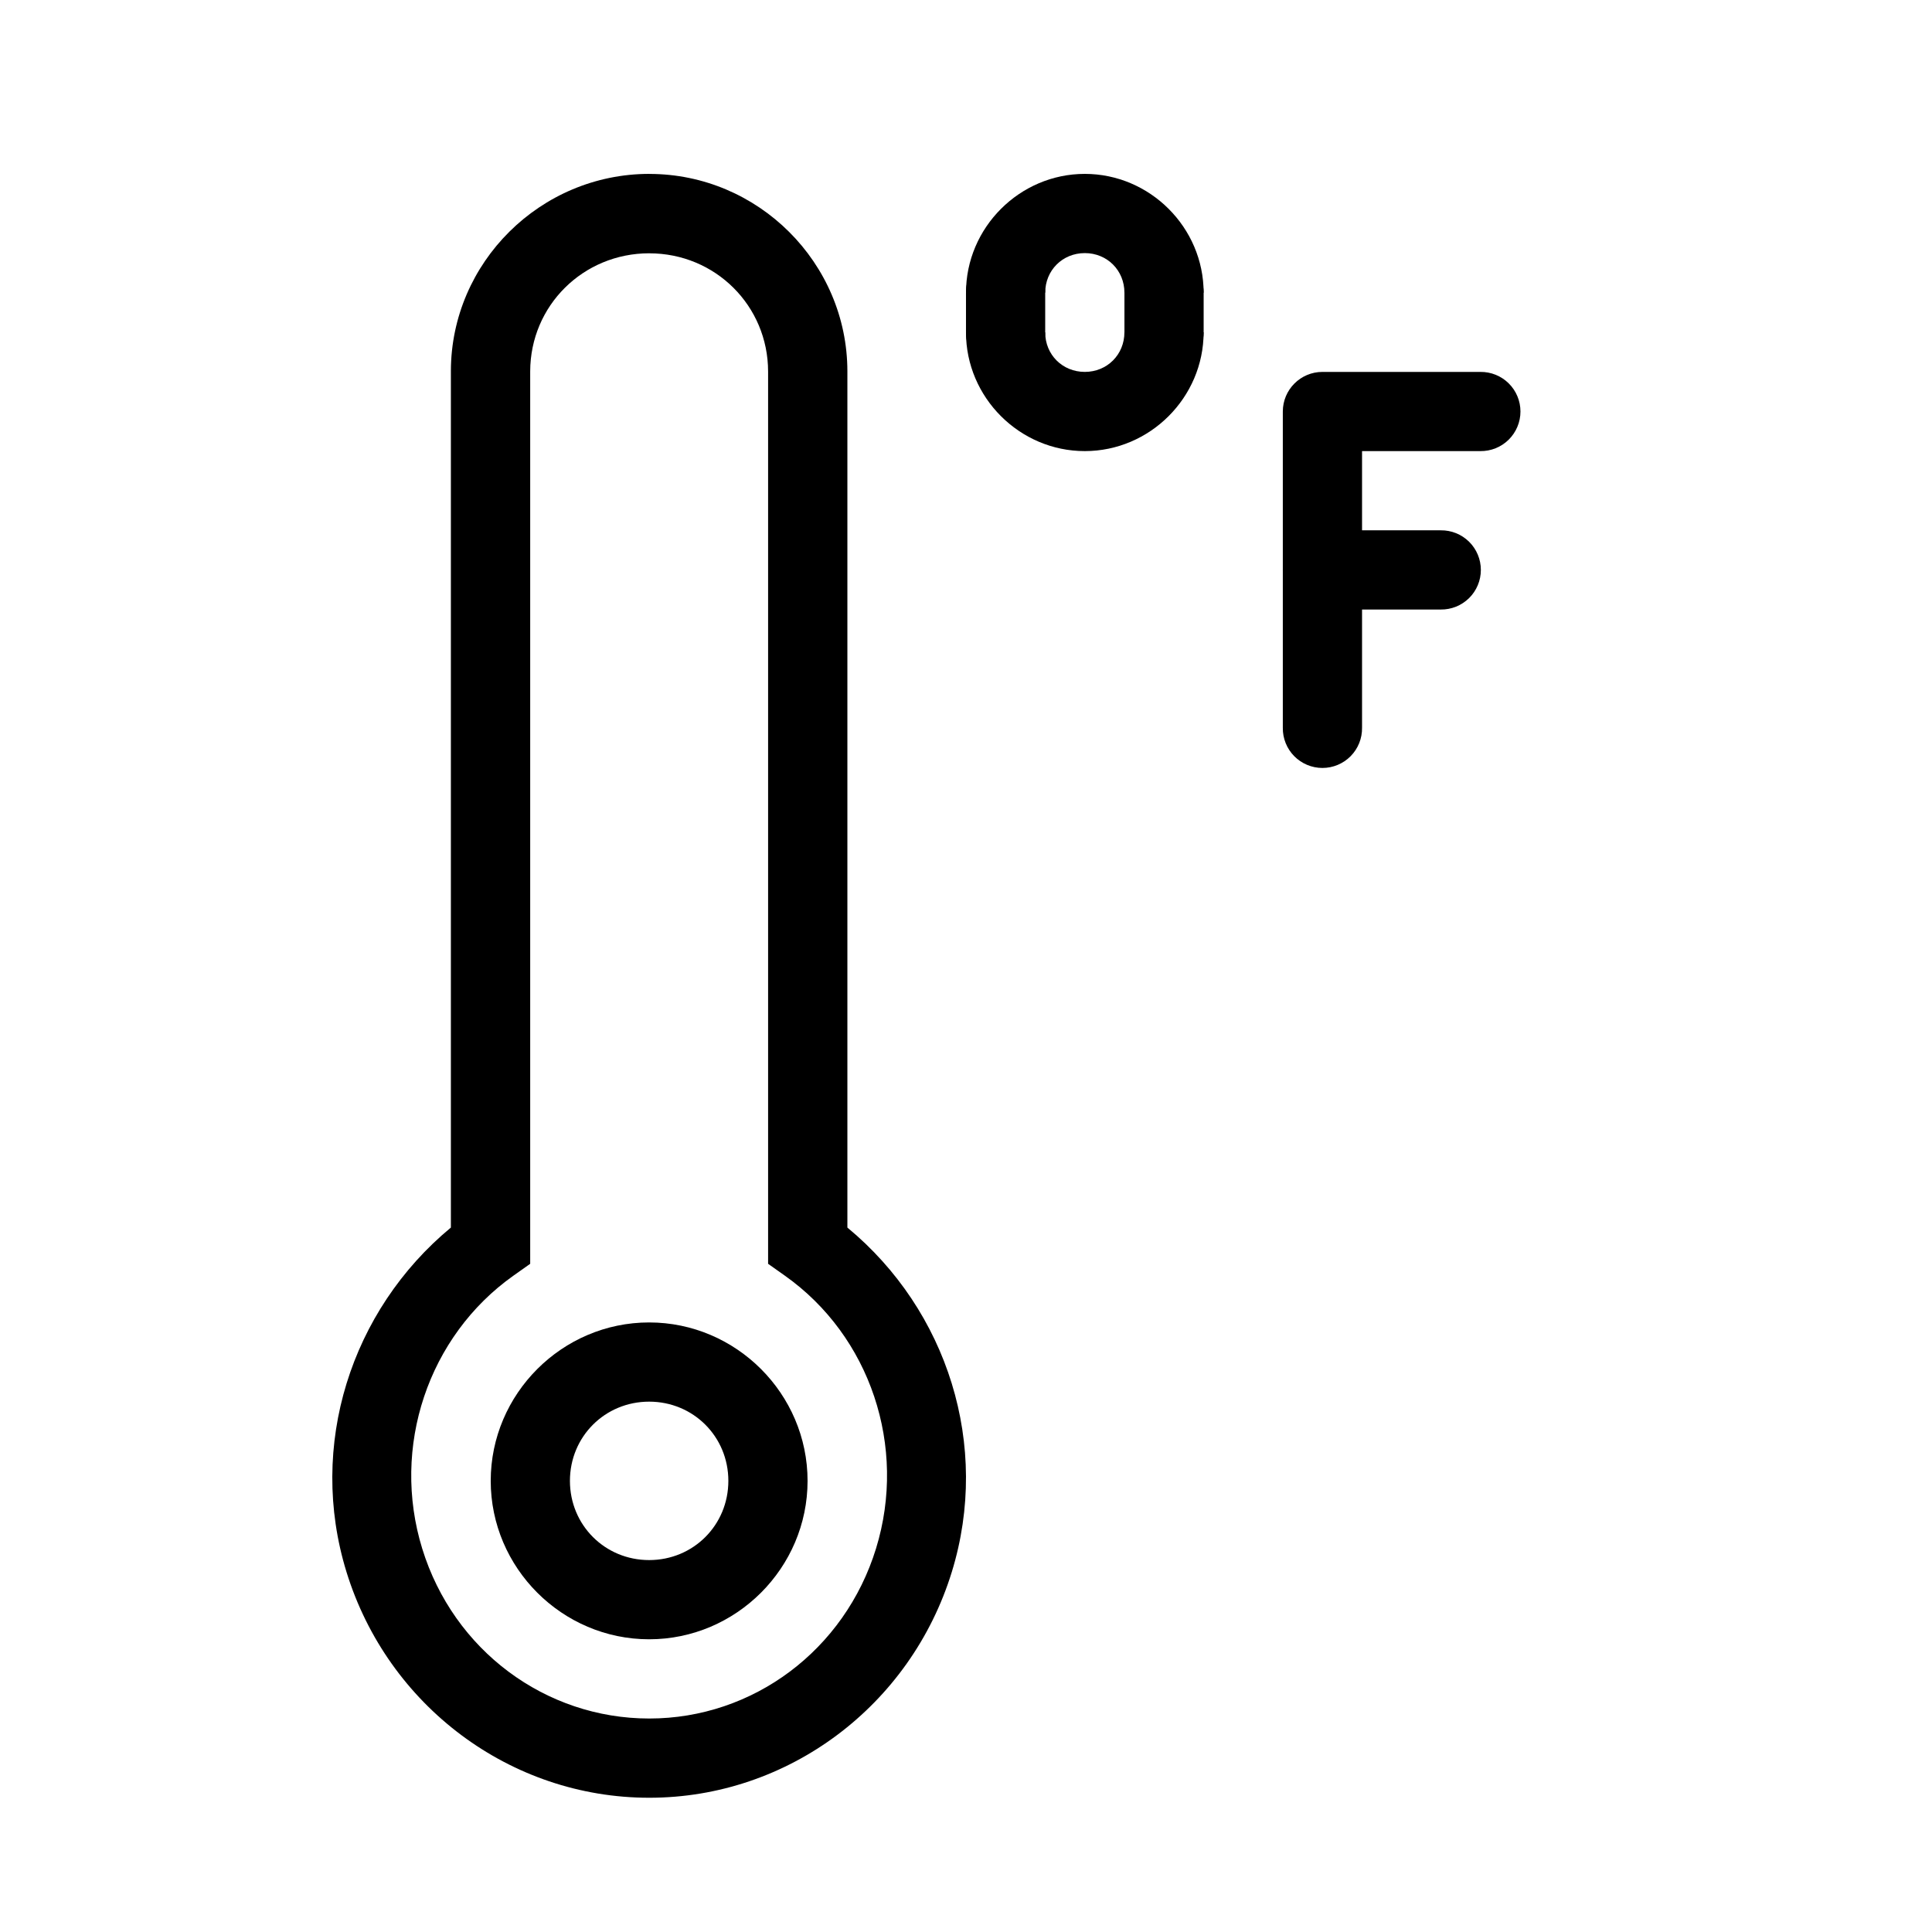 <?xml version="1.0" encoding="UTF-8"?>
<!-- The Best Svg Icon site in the world: iconSvg.co, Visit us! https://iconsvg.co -->
<svg fill="#000000" width="800px" height="800px" version="1.1" viewBox="144 144 512 512" xmlns="http://www.w3.org/2000/svg">
 <g>
  <path d="m316.09 190.08c-28.844 0-52.523 23.438-52.602 52.207v227.03c-26.508 21.953-37.988 57.82-27.664 91.273 10.949 35.488 43.469 59.848 80.246 59.832 36.785 0 69.27-24.395 80.184-59.891 10.285-33.449-1.164-69.289-27.688-91.211v-226.9c-0.012-28.77-23.637-52.328-52.477-52.328zm-0.02 21.051c17.531 0 31.473 13.938 31.484 31.34v236.45l4.434 3.137c22.641 16.012 32.465 45.336 24.176 72.293-8.289 26.949-32.594 45.074-60.094 45.074h-0.02c-27.504 0-51.844-18.074-60.152-45.012-8.309-26.934 1.551-56.32 24.176-72.355l4.434-3.137v-236.52c0.047-17.402 14.031-31.277 31.566-31.277z"/>
  <path d="m316.03 494.46c-23.062 0-41.984 18.922-41.984 41.984s18.922 41.984 41.984 41.984 41.984-18.922 41.984-41.984-18.922-41.984-41.984-41.984zm0 20.992c11.719 0 20.992 9.273 20.992 20.992s-9.273 20.992-20.992 20.992-20.992-9.273-20.992-20.992 9.273-20.992 20.992-20.992z"/>
  <path d="m400 221.57c0.004-17.266 14.223-31.488 31.488-31.488 17.266 0.004 31.488 14.223 31.488 31.488h-20.992c0-5.922-4.578-10.496-10.496-10.496s-10.496 4.574-10.496 10.496z"/>
  <path d="m441.98 232.06c0 5.922-4.578 10.496-10.496 10.496s-10.496-4.555-10.496-10.477h-20.992c0.004 17.266 14.223 31.469 31.488 31.469 17.266-0.004 31.488-14.223 31.488-31.488z"/>
  <path d="m452.34 211.07c-2.789 0.039-5.445 1.184-7.387 3.184-1.945 2-3.012 4.691-2.965 7.477v10.184c-0.043 2.809 1.047 5.519 3.019 7.519s4.664 3.125 7.477 3.125c2.809 0 5.5-1.125 7.473-3.125s3.062-4.711 3.023-7.519v-10.184c0.043-2.836-1.062-5.57-3.066-7.578-2.004-2.008-4.738-3.121-7.574-3.082z" fill-rule="evenodd"/>
  <path d="m410.33 211.07c-2.785 0.043-5.438 1.188-7.375 3.188s-3.004 4.688-2.957 7.469v10.188c-0.043 2.809 1.047 5.516 3.019 7.516 1.973 2 4.664 3.125 7.477 3.125 2.809 0 5.5-1.125 7.473-3.125s3.062-4.707 3.023-7.516v-10.188c0.043-2.84-1.066-5.578-3.074-7.586-2.008-2.008-4.746-3.117-7.586-3.07z" fill-rule="evenodd"/>
  <path d="m494.46 242.56c-5.797 0-10.496 4.699-10.5 10.496v83.82-0.004c-0.039 2.809 1.051 5.519 3.023 7.519 1.973 2 4.668 3.125 7.477 3.125s5.504-1.125 7.477-3.125 3.062-4.711 3.019-7.519v-73.324h31.352c2.809 0.035 5.512-1.055 7.508-3.027 1.996-1.973 3.121-4.66 3.121-7.469 0-2.805-1.125-5.496-3.121-7.465-1.996-1.973-4.699-3.062-7.508-3.027z" fill-rule="evenodd"/>
  <path d="m494.61 284.54c-2.809-0.039-5.519 1.047-7.519 3.019s-3.129 4.664-3.129 7.477c0 2.809 1.129 5.5 3.129 7.473 2 1.973 4.711 3.062 7.519 3.023h31.188c2.809 0.039 5.516-1.051 7.519-3.023 2-1.973 3.125-4.664 3.125-7.473 0-2.812-1.125-5.504-3.125-7.477-2.004-1.973-4.711-3.059-7.519-3.019z" fill-rule="evenodd"/>
 </g>
</svg>
